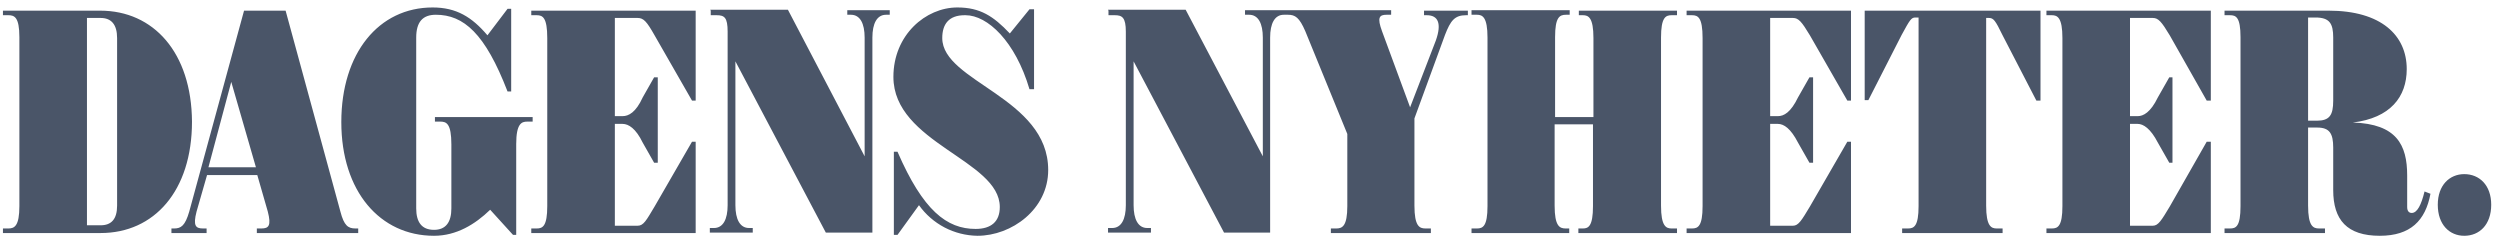 <svg width="186" height="18" viewBox="0 0 186 18" fill="none" xmlns="http://www.w3.org/2000/svg">
<path d="M1.442 2.763V15.334C1.442 16.828 1.068 16.998 0.626 16.998H0.219V17.338H7.489C11.464 17.338 14.284 14.212 14.284 9.048C14.25 3.918 11.43 0.793 7.455 0.793H0.219V1.132H0.626C1.068 1.132 1.442 1.268 1.442 2.763ZM6.47 16.761V1.336H7.489C8.271 1.336 8.712 1.812 8.712 2.831V15.3C8.712 16.319 8.271 16.761 7.489 16.761H6.47ZM15.405 13.023H19.142L19.924 15.741C20.196 16.794 19.992 16.998 19.448 16.998H19.109V17.338H26.651V16.998H26.447C25.904 16.998 25.598 16.794 25.326 15.741L21.249 0.793H18.157L14.08 15.741C13.775 16.794 13.469 16.998 12.959 16.998H12.755V17.338H15.371V16.998H15.1C14.556 16.998 14.352 16.794 14.624 15.741L15.405 13.023ZM19.007 12.446H15.507L17.206 6.093L19.041 12.446H19.007ZM30.966 2.797C30.966 1.642 31.441 1.098 32.427 1.098C34.499 1.098 36.096 2.491 37.761 6.806H38.032V0.657H37.761L36.266 2.627C35.111 1.268 33.955 0.555 32.189 0.555C28.18 0.555 25.394 3.952 25.394 9.082C25.394 14.246 28.282 17.542 32.291 17.542C33.955 17.542 35.348 16.693 36.469 15.605L38.168 17.474H38.406V10.713C38.406 9.184 38.814 9.048 39.221 9.048H39.629V8.709H32.359V9.048H32.766C33.208 9.048 33.582 9.184 33.582 10.747V15.504C33.582 16.523 33.174 17.1 32.291 17.1C31.373 17.1 30.966 16.523 30.966 15.504V2.797ZM45.745 8.641V1.336H47.443C47.885 1.336 48.123 1.608 48.7 2.627L51.486 7.485H51.758V0.793H39.527V1.132H39.935C40.377 1.132 40.716 1.302 40.716 2.831V15.334C40.716 16.828 40.377 16.998 39.935 16.998H39.527V17.338H51.758V10.543H51.486L48.7 15.368C48.089 16.387 47.885 16.794 47.443 16.794H45.745V9.218H46.322C46.764 9.218 47.307 9.558 47.817 10.611L48.666 12.106H48.938V5.753H48.666L47.817 7.248C47.307 8.369 46.764 8.641 46.322 8.641H45.745ZM52.879 0.793V1.132H53.321C53.898 1.132 54.136 1.302 54.136 2.355V15.266C54.136 16.319 53.797 16.964 53.117 16.964H52.811V17.304H56.005V16.964H55.733C55.054 16.964 54.714 16.319 54.714 15.266V4.564L61.441 17.304H64.906V2.797C64.906 1.744 65.246 1.098 65.925 1.098H66.197V0.759H63.038V1.098H63.309C63.989 1.098 64.329 1.744 64.329 2.797V11.63L58.621 0.725H52.845L52.879 0.793ZM71.837 1.132C73.468 1.132 75.54 3.069 76.593 6.636H76.933V0.691H76.593L75.132 2.491C73.909 1.2 72.924 0.555 71.225 0.555C68.881 0.555 66.469 2.593 66.469 5.719C66.469 10.645 74.385 11.902 74.385 15.402C74.385 16.489 73.74 17.032 72.584 17.032C70.444 17.032 68.677 15.673 66.775 11.291H66.503V17.474H66.775L68.372 15.266C68.867 15.96 69.519 16.527 70.274 16.923C71.03 17.318 71.868 17.53 72.72 17.542C75.268 17.542 77.986 15.571 77.986 12.65C77.986 7.248 70.104 6.093 70.104 2.831C70.104 1.812 70.58 1.132 71.769 1.132H71.837ZM82.471 0.793V1.132H82.947C83.49 1.132 83.762 1.302 83.762 2.355V15.266C83.762 16.319 83.422 16.964 82.743 16.964H82.437V17.304H85.631V16.964H85.359C84.679 16.964 84.34 16.319 84.34 15.266V4.564L91.067 17.304H94.498V2.797C94.498 1.744 94.838 1.098 95.517 1.098H95.857V0.759H92.629V1.098H92.935C93.615 1.098 93.954 1.744 93.954 2.797V11.63L88.213 0.725H82.437L82.471 0.793ZM104.928 8.029L102.822 2.321C102.448 1.302 102.618 1.098 103.161 1.098H103.501V0.759H95.619V1.098H95.823C96.367 1.098 96.672 1.302 97.114 2.321L100.24 9.966V15.334C100.24 16.828 99.866 16.998 99.424 16.998H99.017V17.338H106.457V16.998H106.049C105.608 16.998 105.234 16.828 105.234 15.3V8.81L107.51 2.593C107.918 1.54 108.224 1.132 109.073 1.132H109.209V0.793H105.947V1.132H106.151C107.001 1.132 107.272 1.744 106.831 3.001L104.894 8.029H104.928ZM118.518 9.218V15.334C118.518 16.828 118.178 16.998 117.771 16.998H117.431V17.338H124.769V16.998H124.362C123.954 16.998 123.58 16.828 123.58 15.3V2.797C123.58 1.302 123.92 1.132 124.362 1.132H124.769V0.793H117.465V1.132H117.771C118.178 1.132 118.552 1.302 118.552 2.831V8.709H115.698V2.763C115.698 1.268 116.038 1.098 116.513 1.098H116.785V0.759H109.481V1.098H109.888C110.296 1.098 110.67 1.268 110.67 2.797V15.334C110.67 16.828 110.33 16.998 109.888 16.998H109.481V17.338H116.751V16.998H116.479C116.038 16.998 115.664 16.828 115.664 15.3V9.252H118.518V9.218ZM131.7 8.641V1.336H133.399C133.806 1.336 134.044 1.608 134.656 2.627L137.442 7.485H137.714V0.793H125.483V1.132H125.89C126.332 1.132 126.672 1.302 126.672 2.831V15.334C126.672 16.828 126.332 16.998 125.89 16.998H125.483V17.338H137.714V10.543H137.442L134.656 15.368C134.044 16.387 133.806 16.794 133.399 16.794H131.7V9.218H132.278C132.719 9.218 133.229 9.558 133.772 10.611L134.622 12.106H134.894V5.753H134.622L133.772 7.248C133.229 8.369 132.719 8.641 132.278 8.641H131.7ZM151.813 0.793H138.733V7.452H139.005L141.485 2.593C142.096 1.472 142.198 1.302 142.504 1.302H142.742V15.334C142.742 16.828 142.402 16.998 141.96 16.998H141.519V17.338H148.993V16.998H148.551C148.144 16.998 147.77 16.828 147.77 15.3V1.336H147.974C148.314 1.336 148.449 1.506 148.993 2.627L151.507 7.485H151.813V0.793ZM158.472 8.641V1.336H160.171C160.578 1.336 160.816 1.608 161.428 2.627L164.18 7.485H164.485V0.793H152.255V1.132H152.662C153.07 1.132 153.444 1.302 153.444 2.831V15.334C153.444 16.828 153.104 16.998 152.662 16.998H152.255V17.338H164.485V10.543H164.18L161.428 15.368C160.816 16.387 160.578 16.794 160.171 16.794H158.472V9.218H159.05C159.457 9.218 160.001 9.558 160.544 10.611L161.394 12.106H161.632V5.753H161.394L160.544 7.248C160.001 8.369 159.457 8.641 159.05 8.641H158.472ZM171.722 9.49H172.401C173.319 9.49 173.591 9.932 173.591 10.985V14.145C173.591 16.353 174.61 17.542 177.056 17.542C179.332 17.542 180.453 16.421 180.827 14.416L180.385 14.246C180.148 15.232 179.842 15.843 179.434 15.843C179.23 15.843 179.094 15.707 179.094 15.402V13.057C179.094 10.781 178.313 9.218 175.051 9.116C177.837 8.777 179.061 7.214 179.061 5.141C179.061 2.627 177.158 0.793 173.251 0.793H165.505V1.132H165.912C166.354 1.132 166.694 1.268 166.694 2.763V15.334C166.694 16.862 166.354 16.998 165.912 16.998H165.505V17.338H172.979V16.998H172.537C172.096 16.998 171.722 16.828 171.722 15.3V9.524V9.49ZM171.722 8.98V1.302H172.266C173.319 1.302 173.591 1.744 173.591 2.797V7.485C173.591 8.573 173.319 8.98 172.368 8.98H171.688H171.722ZM183.341 17.542C184.462 17.542 185.346 16.727 185.346 15.232C185.346 13.771 184.462 12.955 183.341 12.955C182.254 12.955 181.371 13.771 181.371 15.232C181.371 16.727 182.254 17.542 183.341 17.542Z" fill="#4A5568"/>
</svg>
